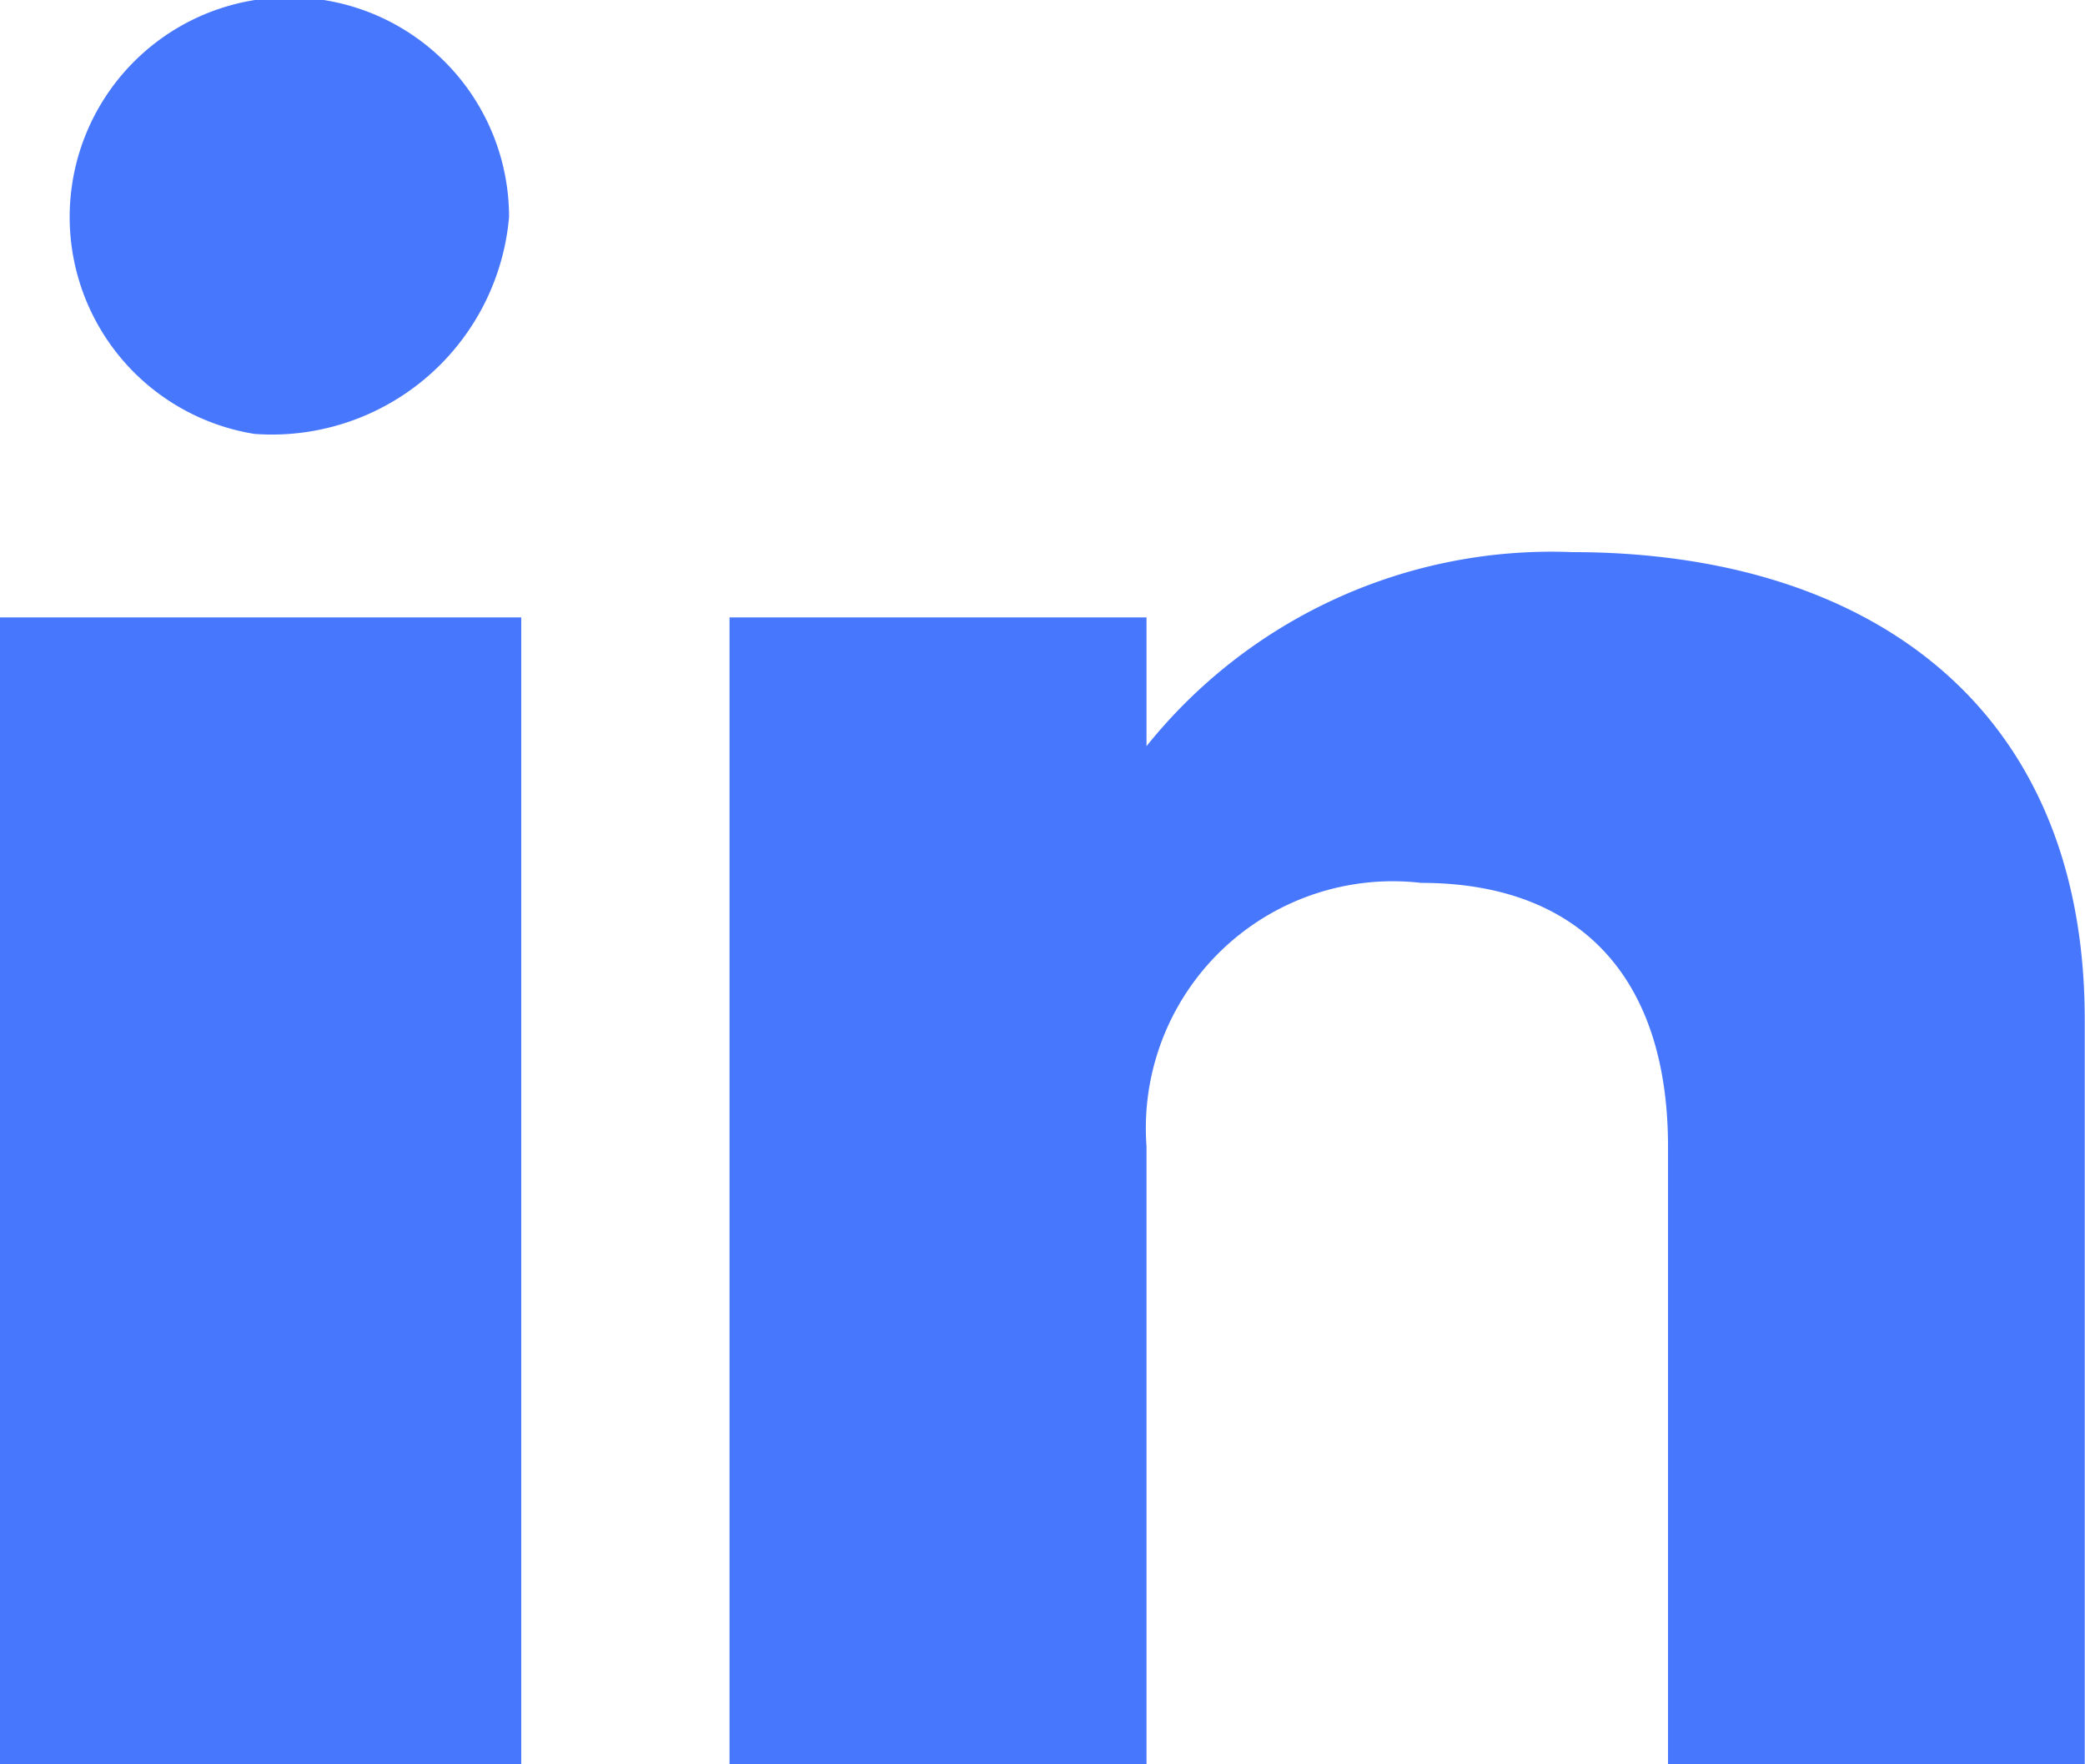 <svg xmlns="http://www.w3.org/2000/svg" width="23.641" height="20" viewBox="0 0 23.641 20">
    <g id="Page-1" transform="translate(0)">
      <g id="Dribbble-Light-Preview" transform="translate(0)">
        <g id="icons">
          <path id="linkedin-_161_" data-name="linkedin-[#161]" d="M147.641,7339h-4.728v-7c0-1.92-1-2.99-2.8-2.99A2.8,2.8,0,0,0,137,7332v7h-4.728v-13H137v1.46a5.884,5.884,0,0,1,4.826-2.2c3.344,0,5.812,1.73,5.812,5.3V7339Zm-20.754-15.08a2.491,2.491,0,1,1,2.885-2.46,2.7,2.7,0,0,1-2.885,2.46ZM124,7339h5.91v-13H124Z" transform="translate(-124 -7319)" fill="#4777fd" fill-rule="evenodd"/>
        </g>
      </g>
    </g>
  </svg>
  